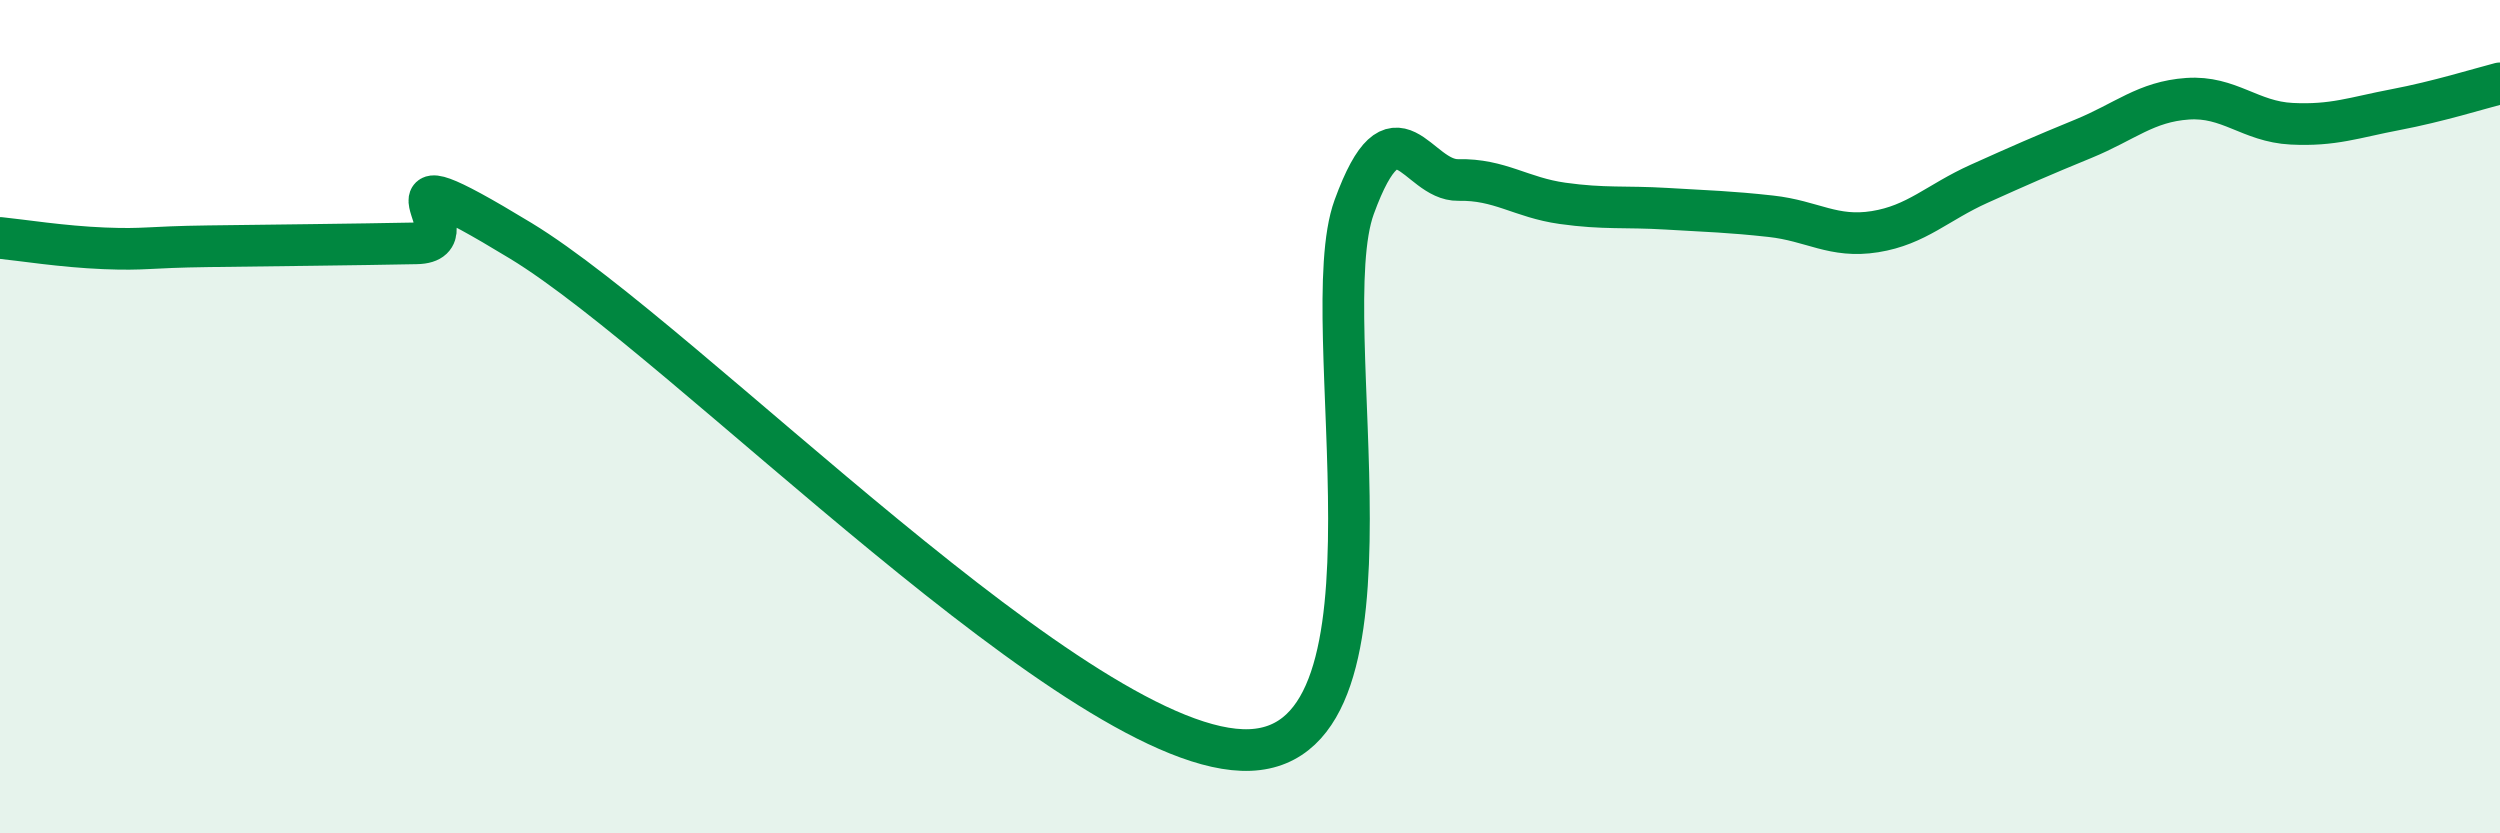 
    <svg width="60" height="20" viewBox="0 0 60 20" xmlns="http://www.w3.org/2000/svg">
      <path
        d="M 0,5.71 C 0.5,5.76 1.5,5.92 2.5,5.96 C 3.5,6 3.5,5.93 5,5.91 C 6.5,5.89 8.5,5.87 10,5.84 C 11.5,5.81 8.5,3.35 12.5,5.78 C 16.5,8.21 26,18.16 30,18 C 34,17.84 31.5,7.71 32.5,4.97 C 33.5,2.23 34,4.34 35,4.32 C 36,4.3 36.5,4.74 37.5,4.88 C 38.5,5.02 39,4.95 40,5.01 C 41,5.07 41.5,5.08 42.5,5.19 C 43.5,5.3 44,5.72 45,5.56 C 46,5.4 46.5,4.86 47.5,4.41 C 48.5,3.96 49,3.74 50,3.33 C 51,2.92 51.5,2.44 52.5,2.37 C 53.5,2.3 54,2.92 55,2.97 C 56,3.02 56.5,2.82 57.5,2.63 C 58.5,2.44 59.5,2.13 60,2L60 20L0 20Z"
        fill="#008740"
        opacity="0.1"
        stroke-linecap="round"
        stroke-linejoin="round"
      />
      <path
        d="M 0,5.71 C 0.5,5.76 1.5,5.92 2.5,5.96 C 3.5,6 3.5,5.93 5,5.91 C 6.5,5.89 8.5,5.87 10,5.84 C 11.5,5.81 8.5,3.35 12.5,5.78 C 16.5,8.21 26,18.16 30,18 C 34,17.84 31.5,7.71 32.5,4.97 C 33.5,2.23 34,4.34 35,4.32 C 36,4.3 36.5,4.74 37.5,4.88 C 38.5,5.02 39,4.95 40,5.01 C 41,5.07 41.5,5.08 42.5,5.19 C 43.5,5.3 44,5.72 45,5.56 C 46,5.4 46.5,4.86 47.5,4.41 C 48.5,3.96 49,3.74 50,3.33 C 51,2.92 51.5,2.44 52.5,2.37 C 53.5,2.3 54,2.92 55,2.97 C 56,3.02 56.5,2.82 57.5,2.63 C 58.5,2.44 59.5,2.13 60,2"
        stroke="#008740"
        stroke-width="1"
        fill="none"
        stroke-linecap="round"
        stroke-linejoin="round"
      />
    </svg>
  